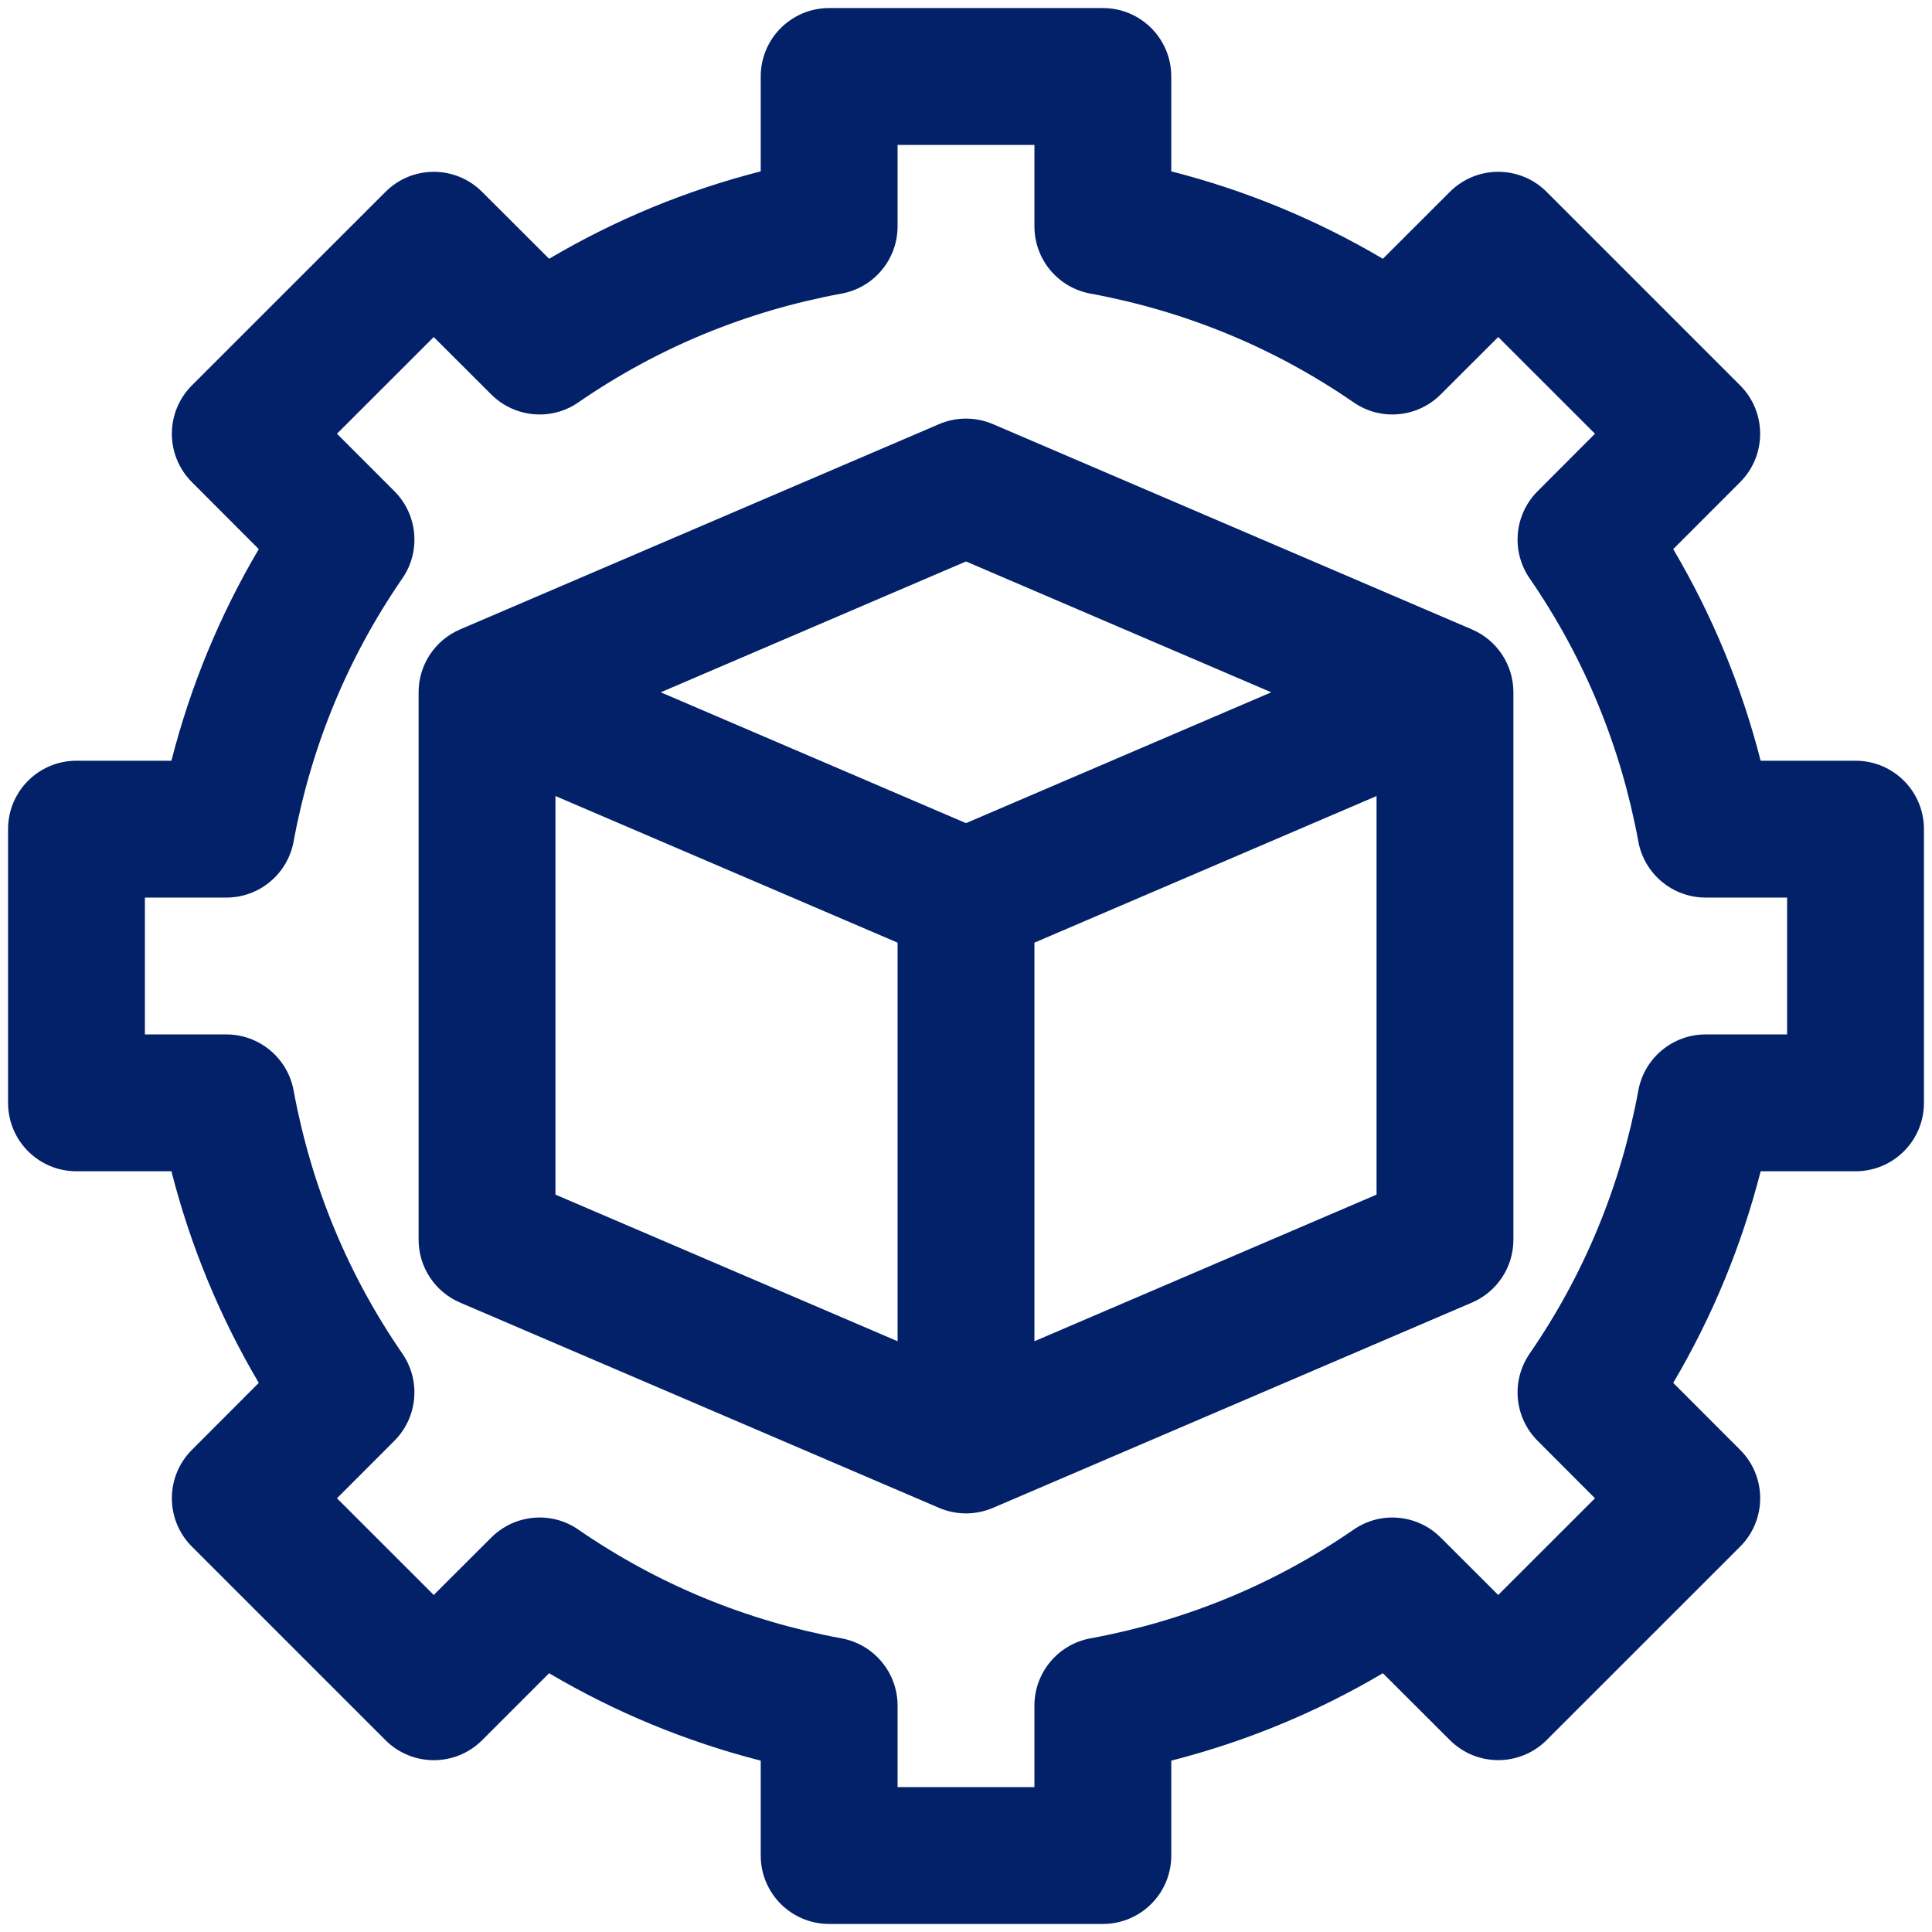 <svg width="36" height="36" viewBox="0 0 36 36" fill="none" xmlns="http://www.w3.org/2000/svg">
<g clip-path="url(#clip0_1427_10238)">
<path d="M34.575 14.175H32.807C32.451 12.783 31.905 11.463 31.178 10.232L32.425 8.984C32.922 8.486 32.922 7.679 32.425 7.181L28.819 3.575C28.321 3.077 27.514 3.077 27.016 3.575L25.768 4.822C24.537 4.095 23.217 3.549 21.825 3.193V1.425C21.825 0.72 21.255 0.15 20.55 0.15H15.45C14.746 0.15 14.175 0.72 14.175 1.425V3.193C12.783 3.549 11.463 4.095 10.232 4.822L8.984 3.576C8.486 3.077 7.68 3.077 7.182 3.576L3.576 7.181C3.078 7.679 3.078 8.486 3.576 8.984L4.822 10.232C4.095 11.463 3.55 12.783 3.194 14.175H1.425C0.721 14.175 0.15 14.745 0.15 15.45V20.55C0.15 21.255 0.721 21.825 1.425 21.825H3.194C3.55 23.217 4.095 24.537 4.822 25.768L3.576 27.016C3.078 27.514 3.078 28.321 3.576 28.819L7.182 32.425C7.68 32.923 8.487 32.923 8.985 32.425L10.232 31.178C11.463 31.905 12.783 32.451 14.175 32.807V34.575C14.175 35.28 14.745 35.85 15.45 35.85H20.55C21.255 35.85 21.825 35.28 21.825 34.575V32.807C23.217 32.451 24.537 31.905 25.768 31.178L27.016 32.424C27.514 32.922 28.321 32.922 28.819 32.424L32.425 28.819C32.923 28.321 32.923 27.514 32.425 27.016L31.178 25.768C31.905 24.537 32.451 23.217 32.807 21.825H34.575C35.28 21.825 35.85 21.255 35.85 20.55V15.45C35.85 14.745 35.28 14.175 34.575 14.175V14.175ZM33.3 19.275H31.782C31.167 19.275 30.639 19.715 30.528 20.32C30.201 22.096 29.52 23.746 28.503 25.222C28.154 25.729 28.216 26.411 28.651 26.847L29.72 27.918L27.917 29.72L26.846 28.651C26.412 28.216 25.727 28.152 25.222 28.503C23.746 29.52 22.096 30.201 20.32 30.528C19.714 30.639 19.275 31.167 19.275 31.782V33.3H16.725V31.782C16.725 31.167 16.285 30.639 15.68 30.528C13.903 30.201 12.254 29.52 10.778 28.503C10.273 28.151 9.588 28.216 9.153 28.651L8.082 29.72L6.279 27.918L7.349 26.847C7.783 26.411 7.846 25.729 7.497 25.222C6.48 23.746 5.799 22.097 5.471 20.32C5.36 19.715 4.833 19.275 4.217 19.275H2.7V16.725H4.217C4.833 16.725 5.36 16.285 5.471 15.68C5.799 13.903 6.48 12.254 7.497 10.778C7.846 10.271 7.784 9.589 7.349 9.153L6.279 8.082L8.082 6.28L9.153 7.349C9.588 7.784 10.273 7.848 10.778 7.497C12.253 6.48 13.903 5.799 15.68 5.471C16.285 5.361 16.725 4.833 16.725 4.218V2.7H19.275V4.218C19.275 4.833 19.714 5.361 20.32 5.471C22.096 5.799 23.746 6.48 25.222 7.497C25.727 7.848 26.412 7.784 26.846 7.349L27.917 6.28L29.72 8.082L28.651 9.153C28.216 9.589 28.154 10.271 28.503 10.778C29.52 12.254 30.201 13.903 30.528 15.68C30.639 16.285 31.167 16.725 31.782 16.725H33.3V19.275Z" fill="#022169"/>
<path d="M27.427 11.728L18.502 7.903C18.183 7.766 17.817 7.766 17.498 7.903L8.573 11.728C8.104 11.929 7.8 12.389 7.8 12.9V23.1C7.8 23.611 8.104 24.071 8.573 24.272L17.498 28.097C17.658 28.165 17.829 28.2 18 28.2C18.171 28.2 18.342 28.165 18.502 28.097L27.427 24.272C27.896 24.071 28.2 23.611 28.2 23.1V12.9C28.2 12.389 27.896 11.929 27.427 11.728ZM18 10.462L23.688 12.9L18 15.338L12.312 12.9L18 10.462ZM10.35 14.833L16.725 17.565V24.992L10.35 22.26V14.833ZM19.275 24.992V17.565L25.65 14.833V22.26L19.275 24.992Z" fill="#022169"/>
</g>
<defs>
<clipPath id="clip0_1427_10238">
<rect width="36" height="36" fill="white"/>
</clipPath>
</defs>
</svg>
